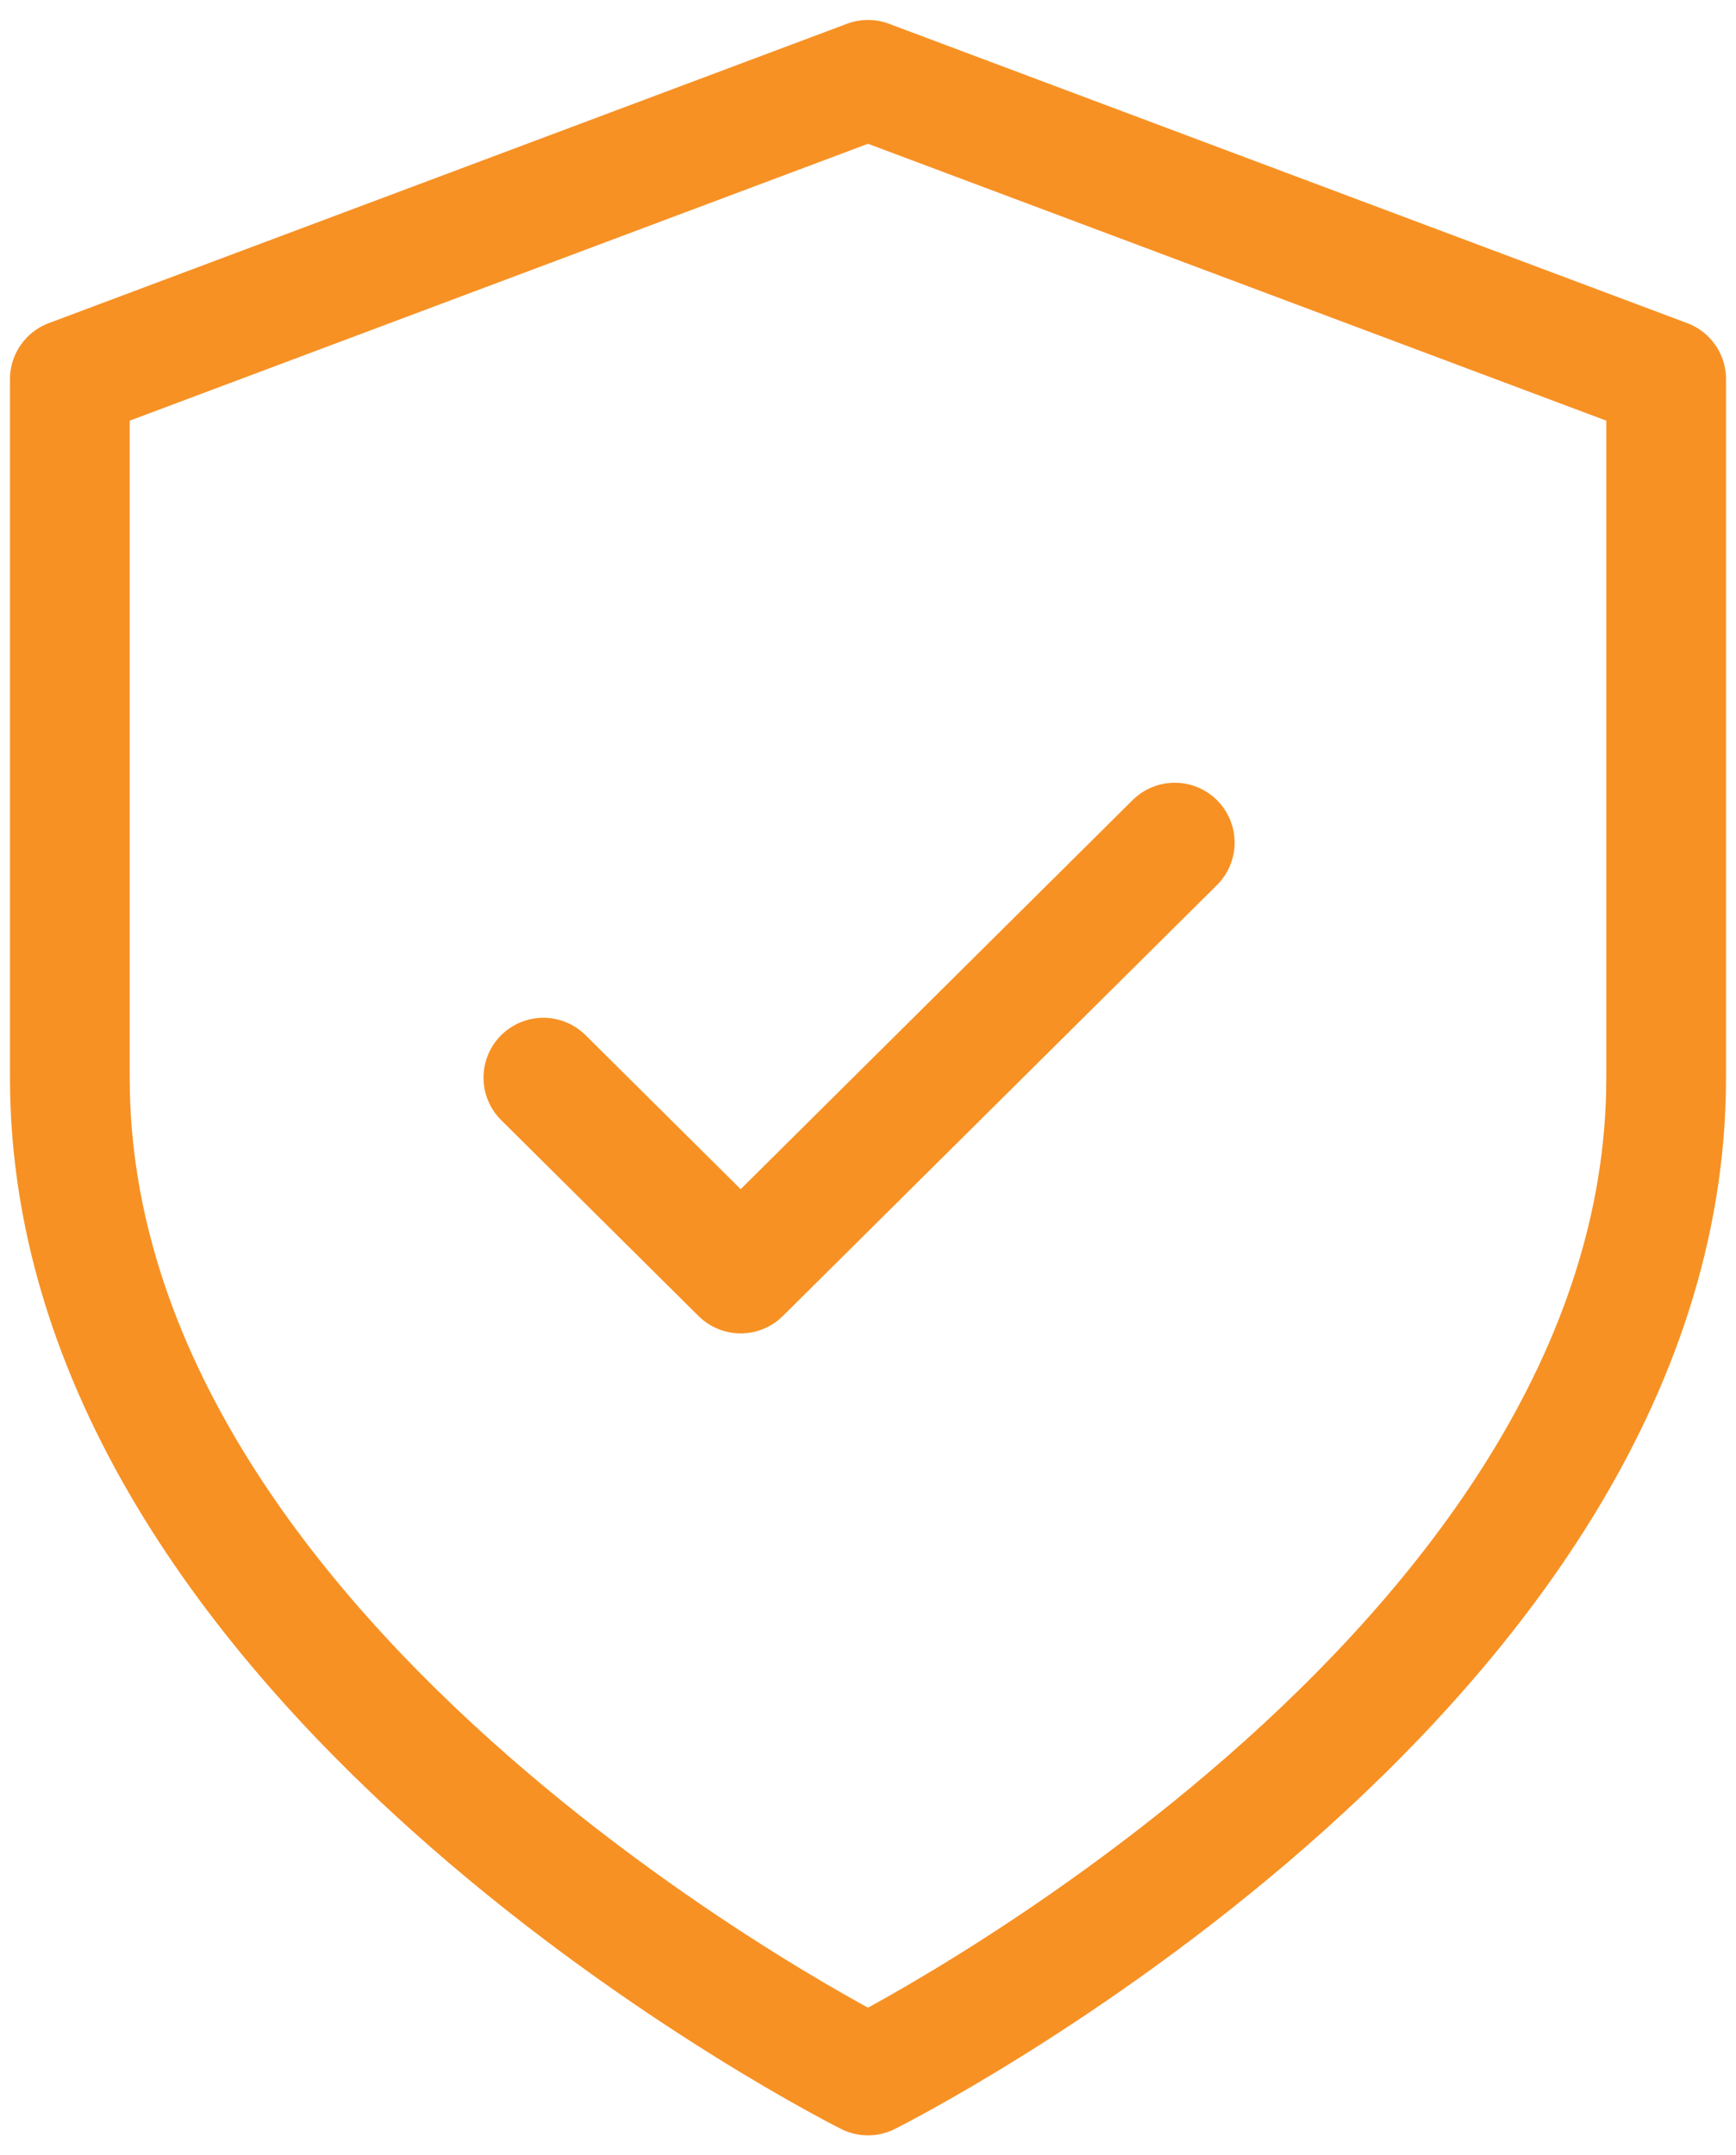 <svg width="58" height="72" viewBox="0 0 58 72" fill="none" xmlns="http://www.w3.org/2000/svg">
<path d="M29 69.333C29 69.333 55.667 56 55.667 36V12.667L29 2.667L2.333 12.667V36C2.333 56 29 69.333 29 69.333Z" stroke="#F79124" stroke-width="4" stroke-linecap="round" stroke-linejoin="round"/>
<path d="M39.249 28.148L24.746 42.543L18.154 36" stroke="#F79124" stroke-width="4" stroke-linecap="round" stroke-linejoin="round"/>
</svg>
